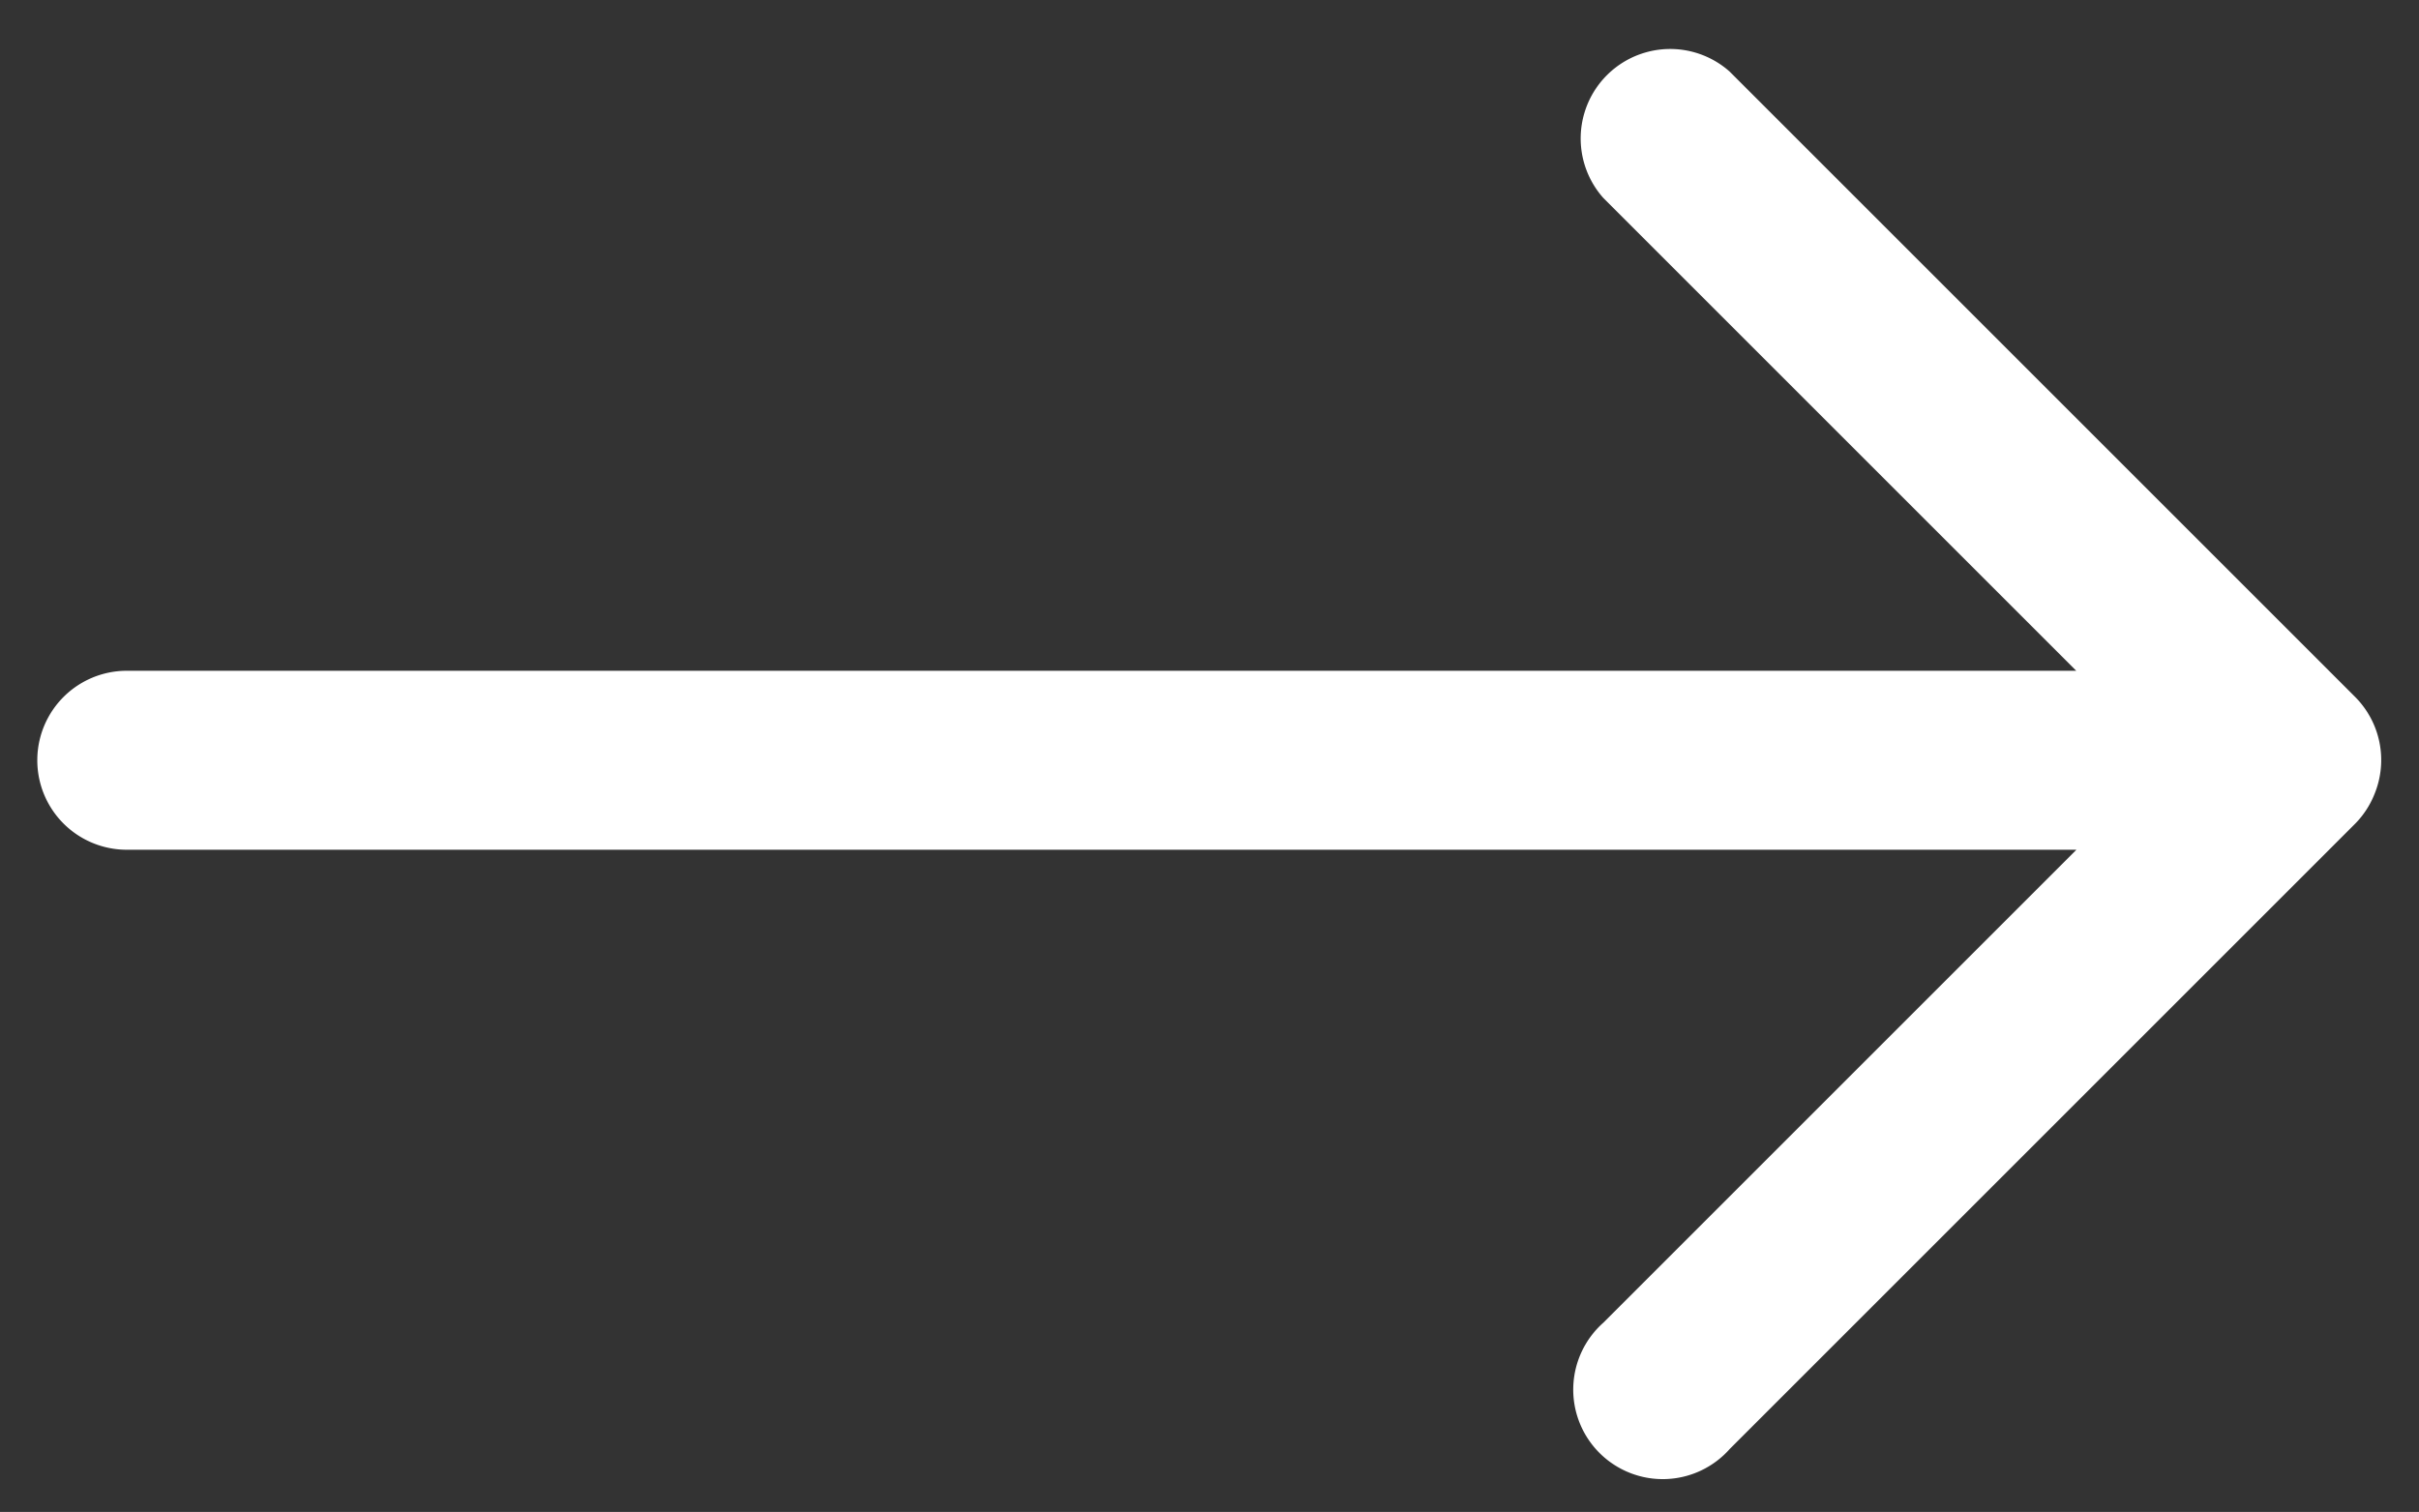 <svg xmlns="http://www.w3.org/2000/svg" width="32.431" height="20.275" viewBox="0 0 32.431 20.275">
  <rect x="0" y="0" width="32.431" height="20.275" fill="#333333" stroke="none"/>
  <path id="Path_776" data-name="Path 776" d="M381.335,495.044a1.2,1.2,0,0,0-.259-1.3l-8.388-8.388a1.2,1.2,0,0,0-1.694,1.694l6.342,6.342H351.2a1.2,1.2,0,0,0,0,2.4h26.138l-6.342,6.342a1.2,1.2,0,1,0,1.694,1.694l8.388-8.388A1.2,1.2,0,0,0,381.335,495.044Z" transform="translate(-349.5 -484.397)" fill="#fff" stroke="rgba(0,0,0,0)" stroke-width="1"/>
</svg>
